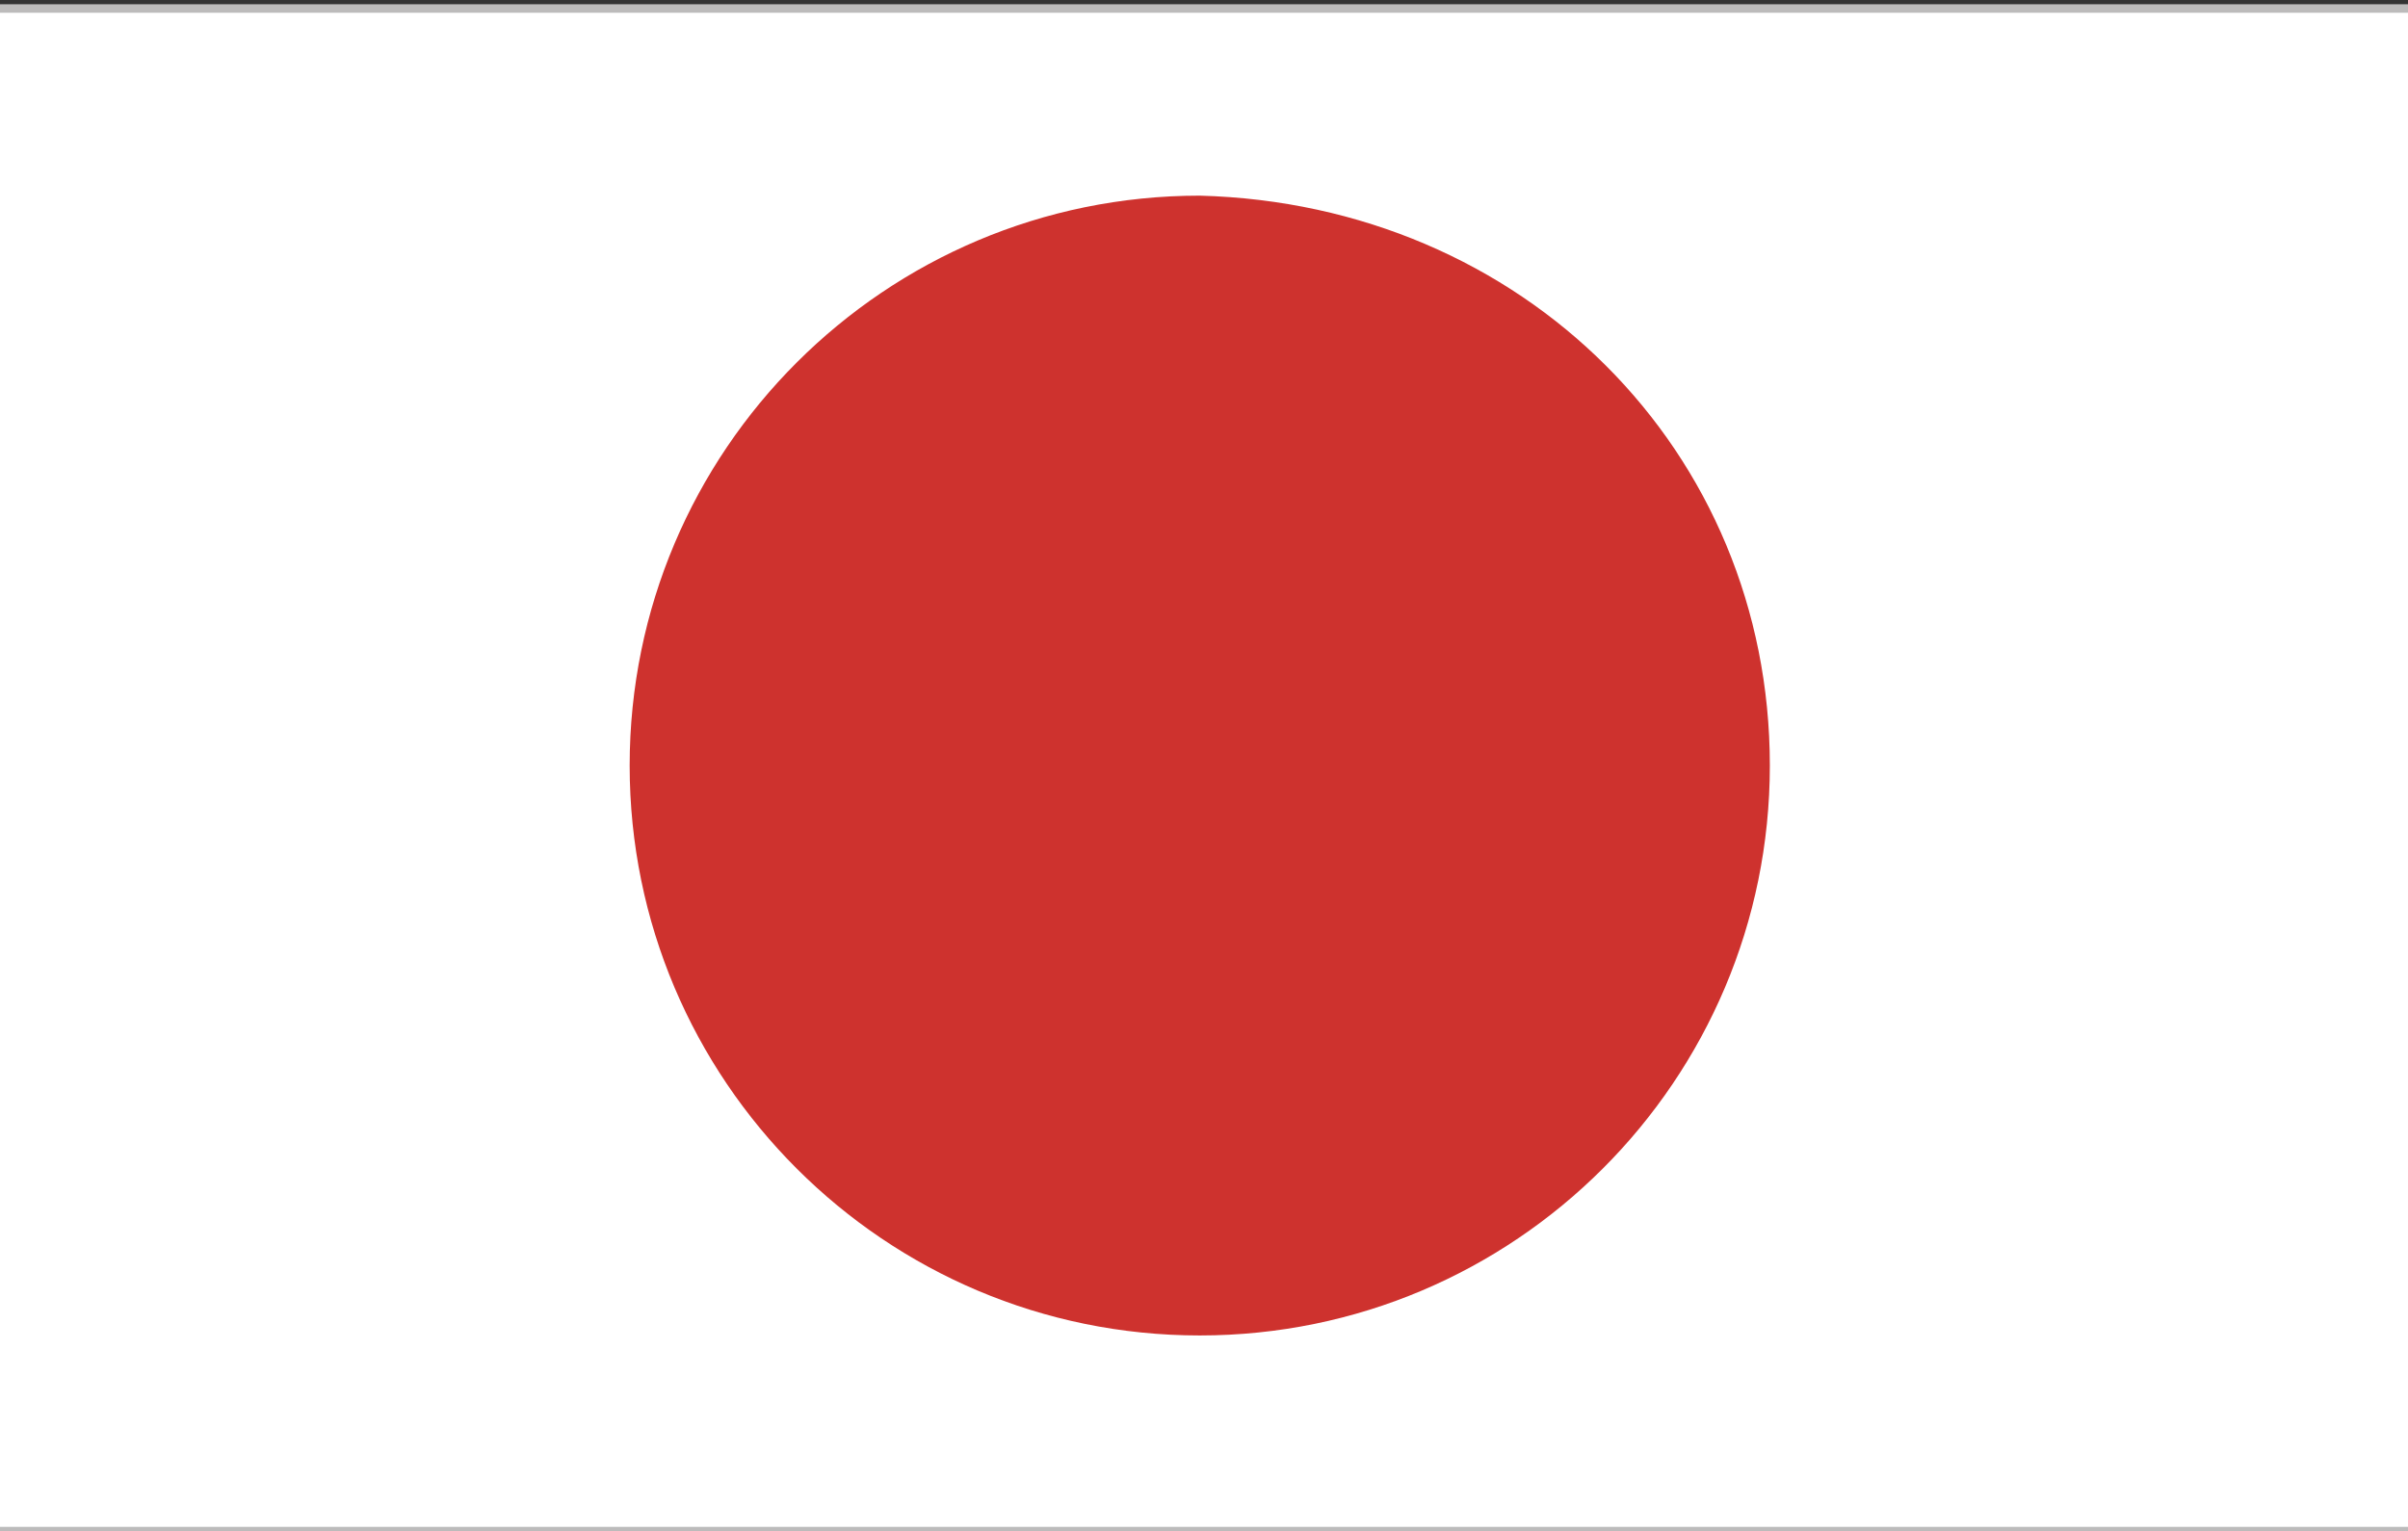 <?xml version="1.0" encoding="utf-8"?>
<!-- Generator: Adobe Illustrator 23.0.4, SVG Export Plug-In . SVG Version: 6.00 Build 0)  -->
<svg version="1.1" id="レイヤー_1" xmlns="http://www.w3.org/2000/svg" xmlns:xlink="http://www.w3.org/1999/xlink" x="0px"
	 y="0px" viewBox="0 0 28.3 18" style="enable-background:new 0 0 28.3 18;" xml:space="preserve">
<rect x="0" y="0" width="28.3" height="18" fill="#333333" stroke="none"/>
<style type="text/css">
	.st0{fill:#FFFFFF;stroke:#BCBBBB;stroke-width:0.1;stroke-miterlimit:10;}
	.st1{fill:#CE322E;}
</style>
<g>
	<g>
		<g>
			<rect x="-0.1" y="0.1" class="st0" width="28.5" height="17.9"/>
		</g>
	</g>
	<g>
		<path class="st1" d="M20.8,9c0,3.7-3,6.7-6.7,6.7s-6.7-3-6.7-6.7s3-6.7,6.7-6.7C17.9,2.4,20.8,5.3,20.8,9z"/>
	</g>
</g>
</svg>
